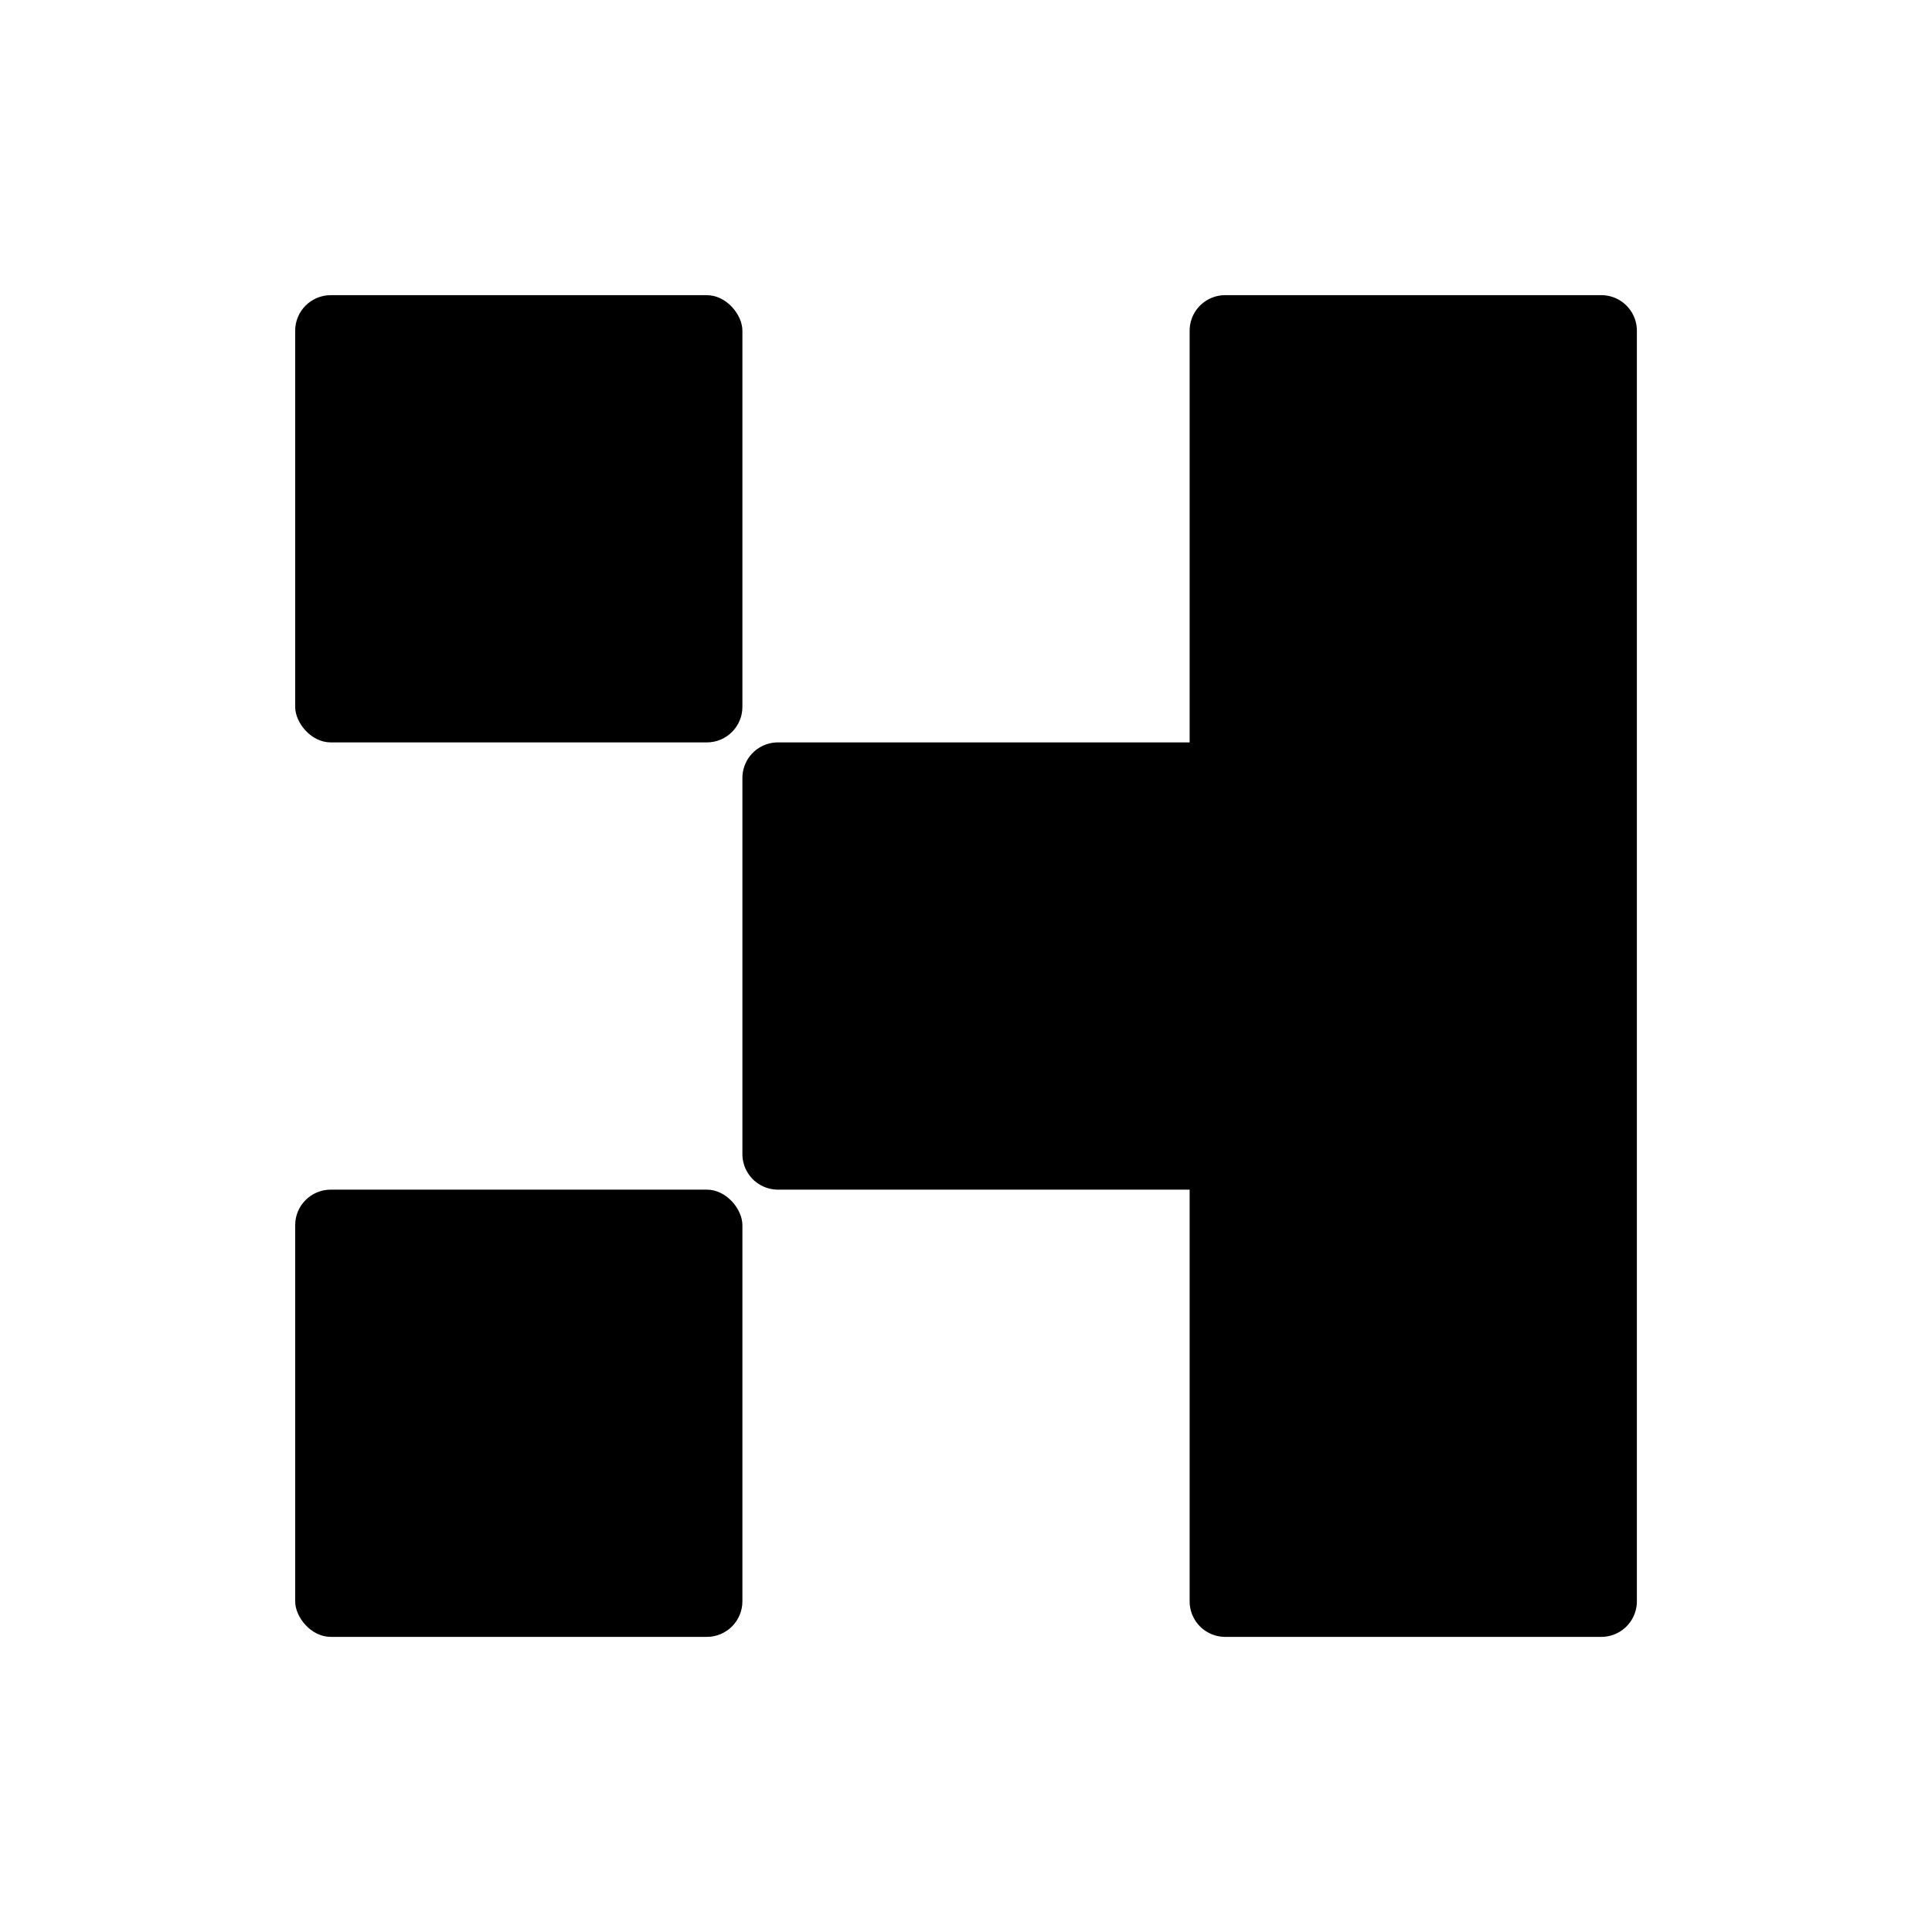 <svg xmlns="http://www.w3.org/2000/svg" version="1.1" xmlns:xlink="http://www.w3.org/1999/xlink" xmlns:svgjs="http://svgjs.dev/svgjs" width="720" height="720"><svg id="SvgjsSvg1048" data-name="Livello 2" viewBox="0 0 720 720" version="1.1" sodipodi:docname="logo_black_zoom_out.svg" width="720" height="720" inkscape:version="1.2.2 (732a01da63, 2022-12-09)" xmlns:inkscape="http://www.inkscape.org/namespaces/inkscape" xmlns:sodipodi="http://sodipodi.sourceforge.net/DTD/sodipodi-0.dtd" xmlns="http://www.w3.org/2000/svg" xmlns:svg="http://www.w3.org/2000/svg">
  <defs id="SvgjsDefs1047"></defs>
  <sodipodi:namedview id="SvgjsSodipodi:namedview1046" pagecolor="#ffffff" bordercolor="#999999" borderopacity="1" inkscape:showpageshadow="0" inkscape:pageopacity="0" inkscape:pagecheckerboard="0" inkscape:deskcolor="#d1d1d1" showgrid="false" showguides="true" inkscape:zoom="1.2856487" inkscape:cx="290.90373" inkscape:cy="373.35238" inkscape:window-width="2560" inkscape:window-height="1377" inkscape:window-x="1912" inkscape:window-y="-8" inkscape:window-maximized="1" inkscape:current-layer="Livello_2"></sodipodi:namedview>
  <g id="SvgjsG1045" data-name="Livello 2" transform="matrix(1.894,0,0,1.894,101.477,99.583)">
    <path d="m 268.5,181.5 v 81 a 7,7 0 0 1 -7,7 h -74 a 7,7 0 0 1 -7,-7 v -81 h -81 a 7,7 0 0 1 -7,-7 v 0 -74 a 7,7 0 0 1 7,-7 h 81 v -81 a 7,7 0 0 1 7,-7 h 74 a 7,7 0 0 1 7,7 z" id="SvgjsPath1044"></path>
    <rect x="4.5" y="181.5" width="88" height="88" rx="7" id="SvgjsRect1043"></rect>
    <rect x="4.5" y="5.5" width="88" height="88" rx="7" id="SvgjsRect1042"></rect>
  </g>
</svg><style>@media (prefers-color-scheme: light) { :root { filter: none; } }
@media (prefers-color-scheme: dark) { :root { filter: none; } }
</style></svg>